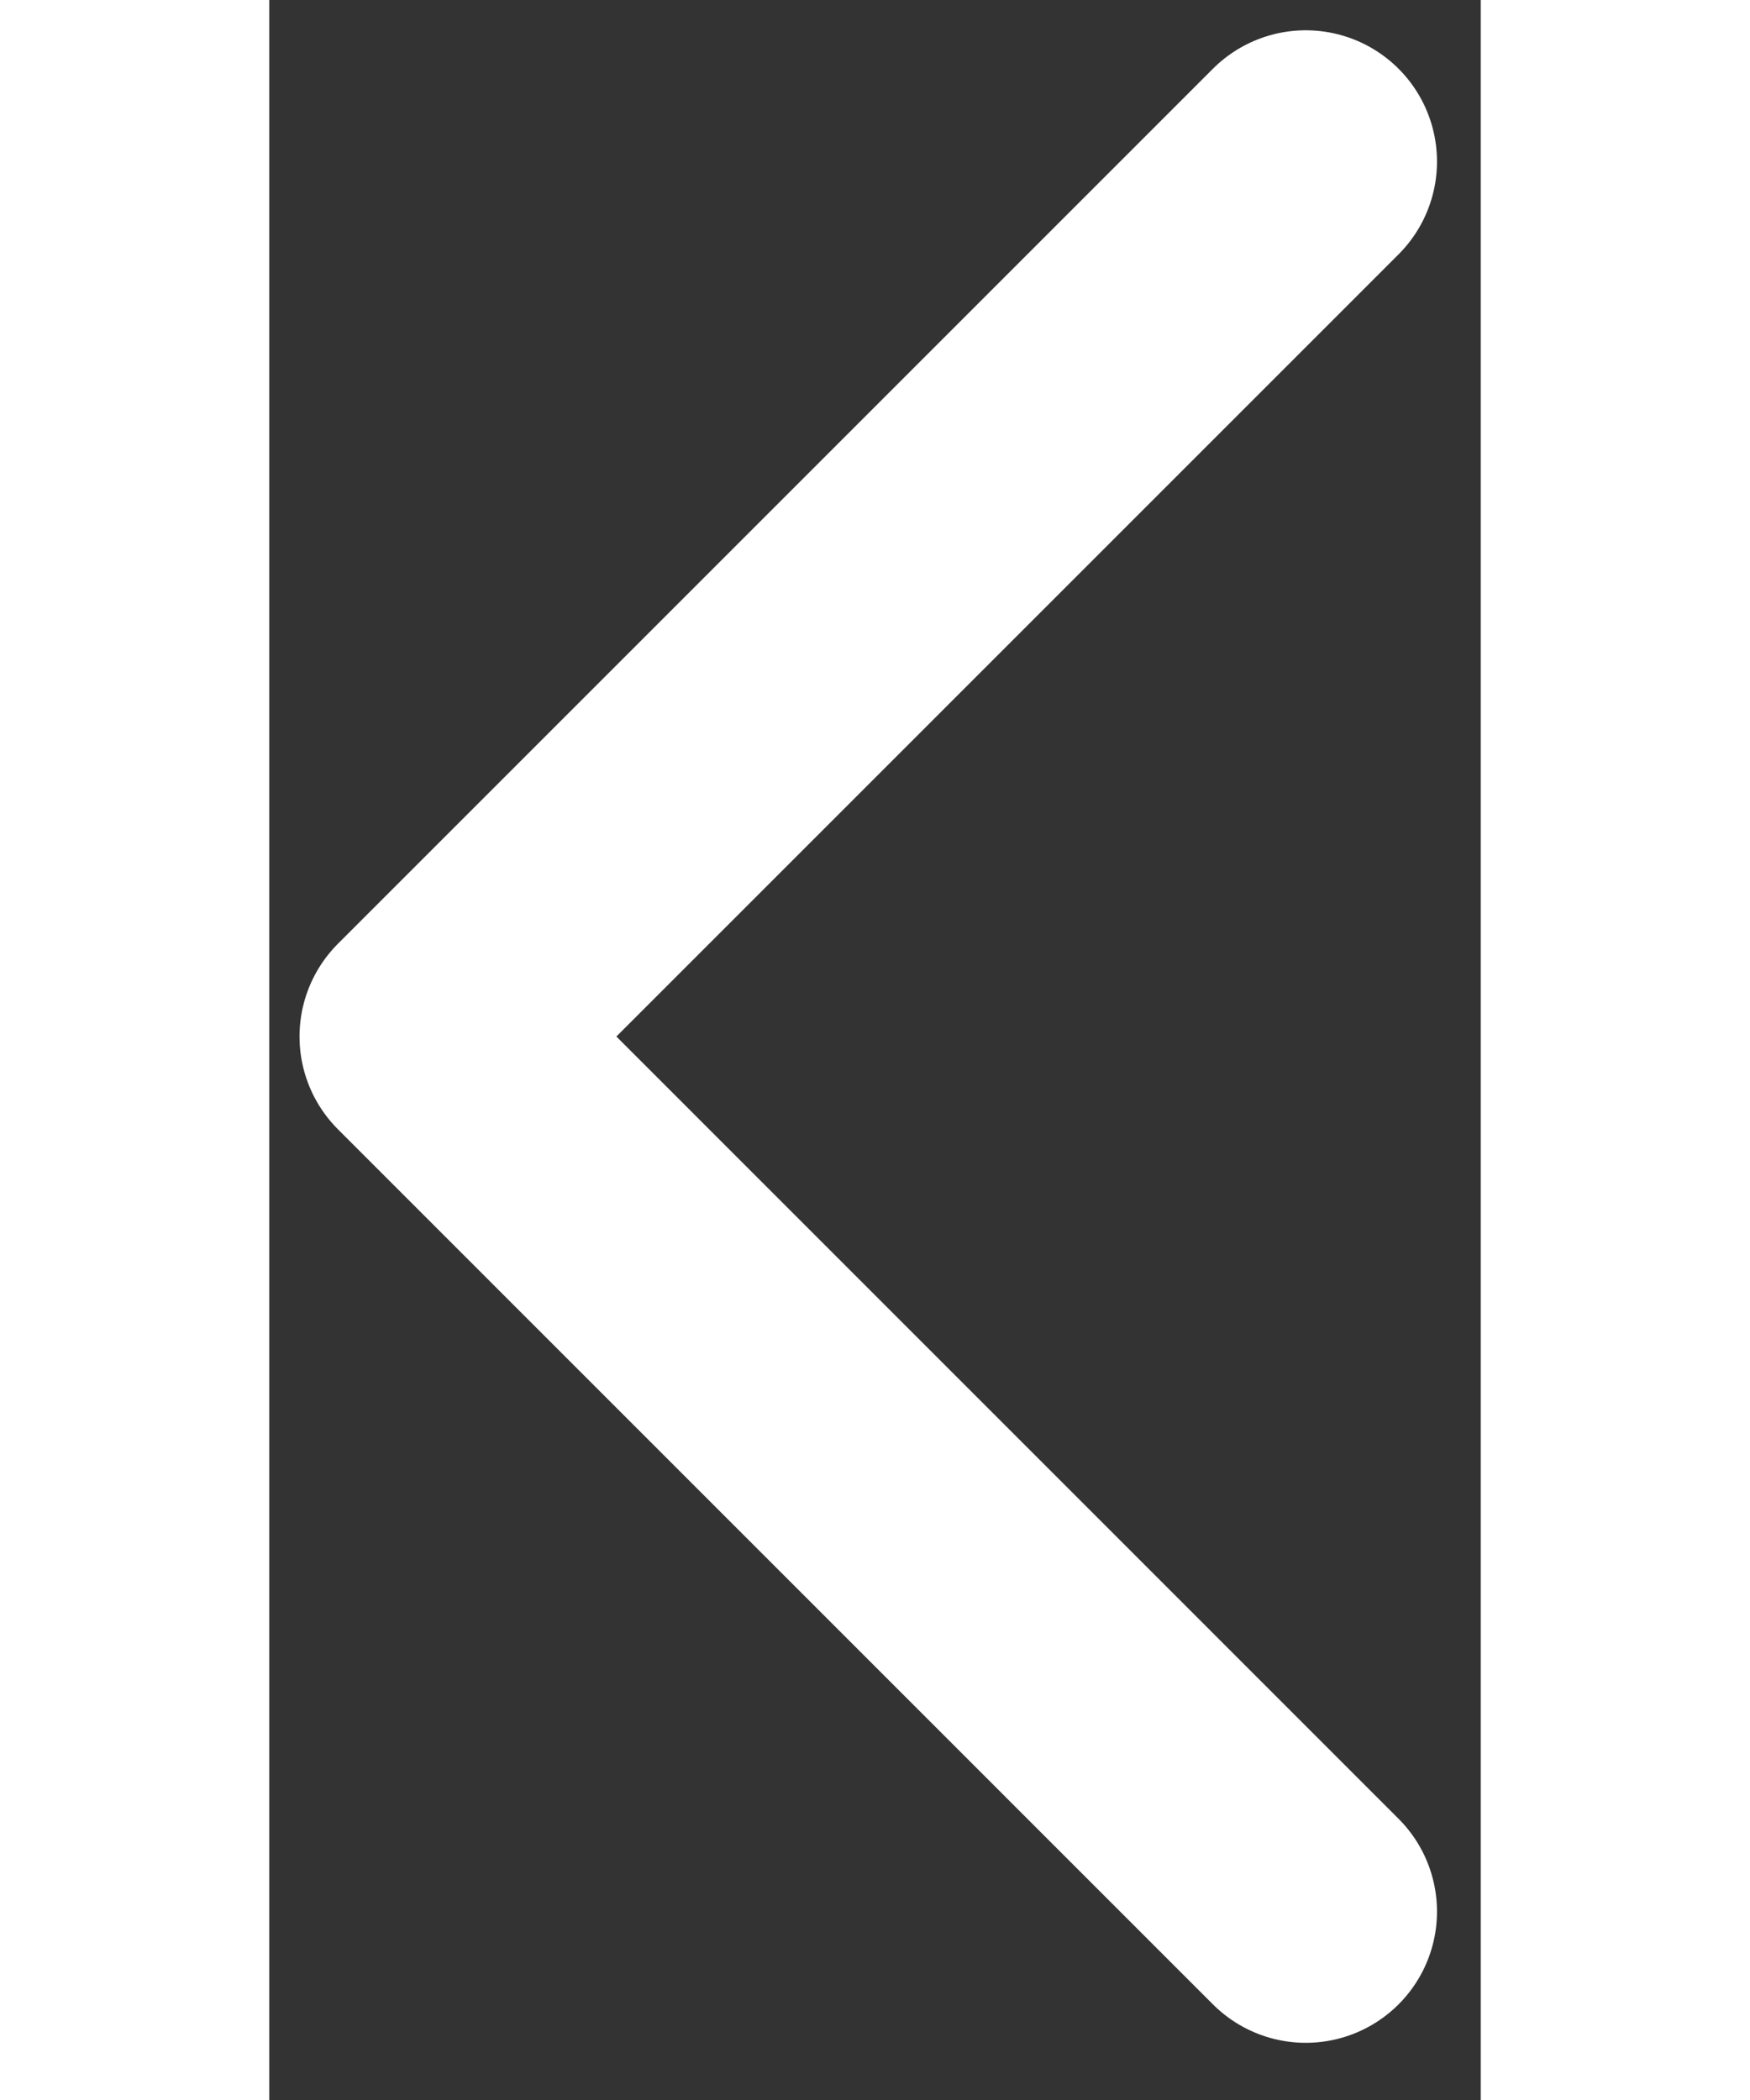 <svg width="15" height="18" viewBox="0 0 15 26" fill="none" xmlns="http://www.w3.org/2000/svg">
<rect x="0" y="0" width="15" height="26" fill="#333333" stroke="none"/>
<path d="M12.833 2L2 12.833L12.833 23.667" stroke="white" stroke-width="3.25" stroke-linecap="round" stroke-linejoin="round"/>
</svg>
